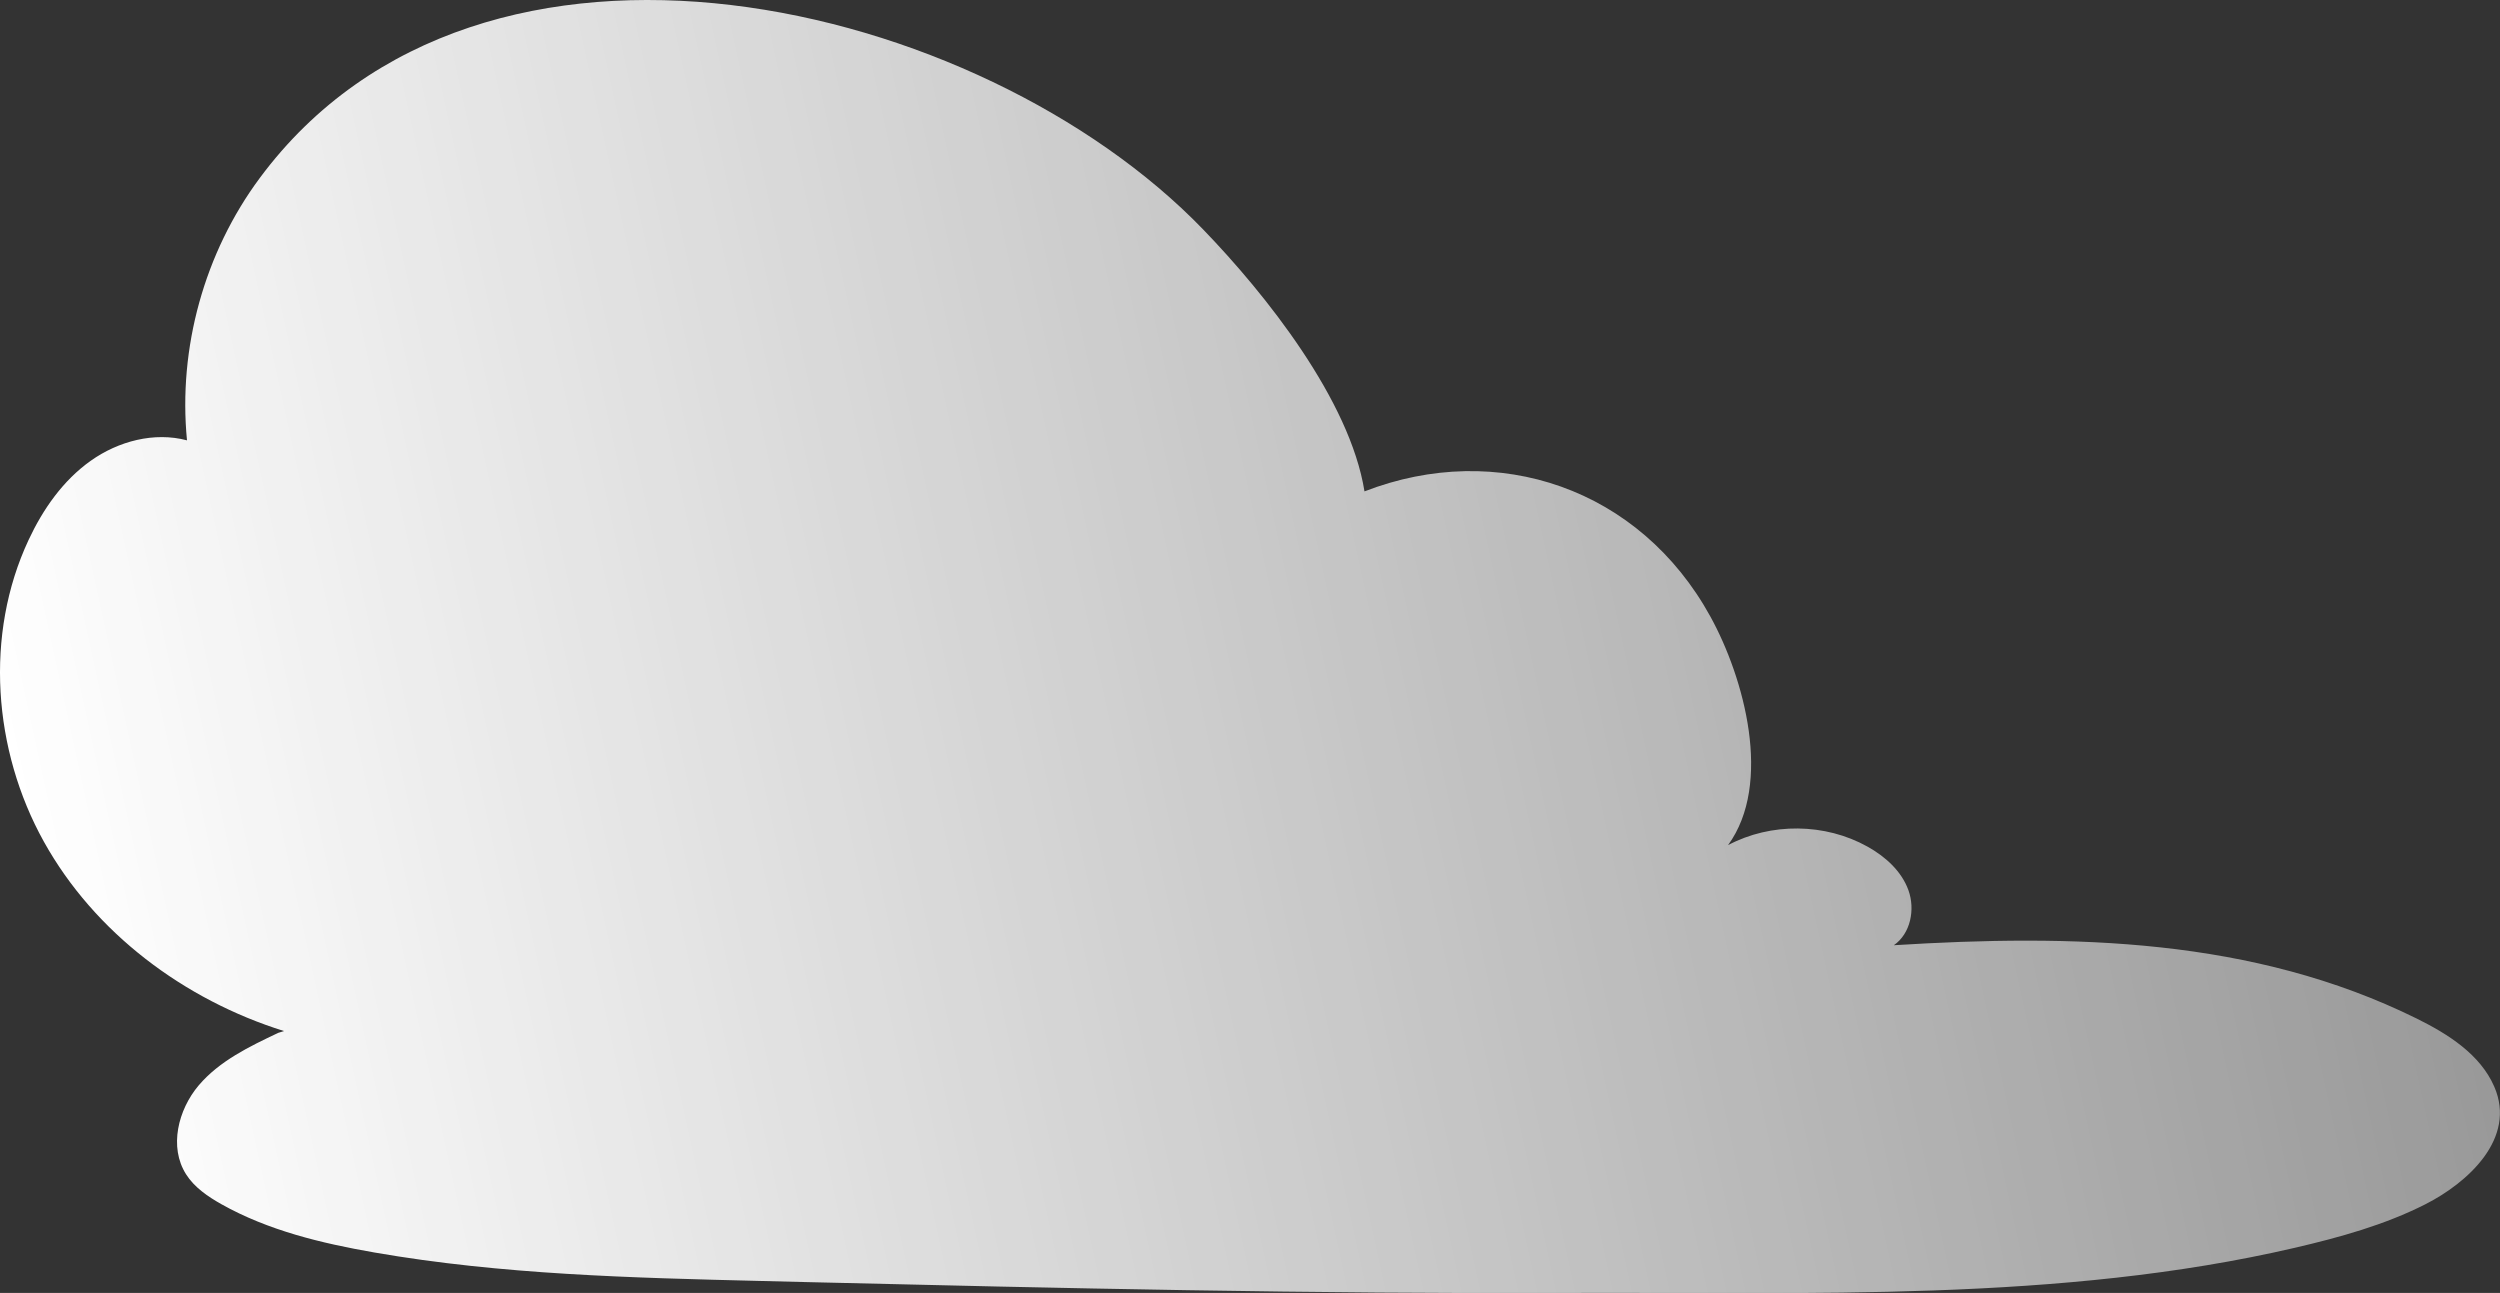 <svg data-name="レイヤー_2" xmlns="http://www.w3.org/2000/svg" viewBox="0 0 355.63 183.92"><rect x="0" y="0" width="355.63" height="183.92" fill="#333333" stroke="none"/><defs><linearGradient id="a" data-name="名称未設定グラデーション 179" x1="1148.38" y1="678.28" x2="812.98" y2="678.28" gradientTransform="rotate(-12.32 -2121.049 4140.08)" gradientUnits="userSpaceOnUse"><stop offset="0" stop-color="#fff" stop-opacity=".5"/><stop offset="1" stop-color="#fff"/></linearGradient></defs><path d="M40.41 146.67c-14.19-4.43-26.96-13.96-34.18-26.96-7.22-13-8.46-29.44-2.16-42.91 2.04-4.37 4.9-8.46 8.83-11.25 3.93-2.79 9.04-4.15 13.7-2.91-1.28-13.14 2.48-26.7 10.34-37.3C68.5-17.24 139.46-.17 171.13 32.62c8.91 9.22 20.91 24.31 22.97 37.28 18.97-7.34 39.2-.41 49.22 17.83 4.79 8.71 8.89 23.72 2.5 32.49 6.09-3.23 13.81-3.15 19.83.21 2.53 1.41 4.85 3.48 5.83 6.21.98 2.73.31 6.17-2.08 7.82 25.37-1.57 51.06-1.08 74.36 10.42 4.49 2.22 9.05 5.1 11.05 9.69 3.22 7.39-3.81 13.7-9.76 16.72-5.84 2.97-12.22 4.72-18.6 6.21-33.42 7.77-69.22 6.28-103.41 6.42-36.1.15-72.2-.67-108.29-1.54-2.17-.05-4.33-.1-6.5-.16-18.39-.45-36.86-.9-54.98-4.05-7.54-1.31-15.12-3.13-21.79-6.88-1.93-1.09-3.84-2.39-5.02-4.26-2.44-3.85-1.14-9.16 1.81-12.64 2.95-3.47 7.2-5.52 11.32-7.47" fill="url(#a)" data-name="ガイド"/></svg>